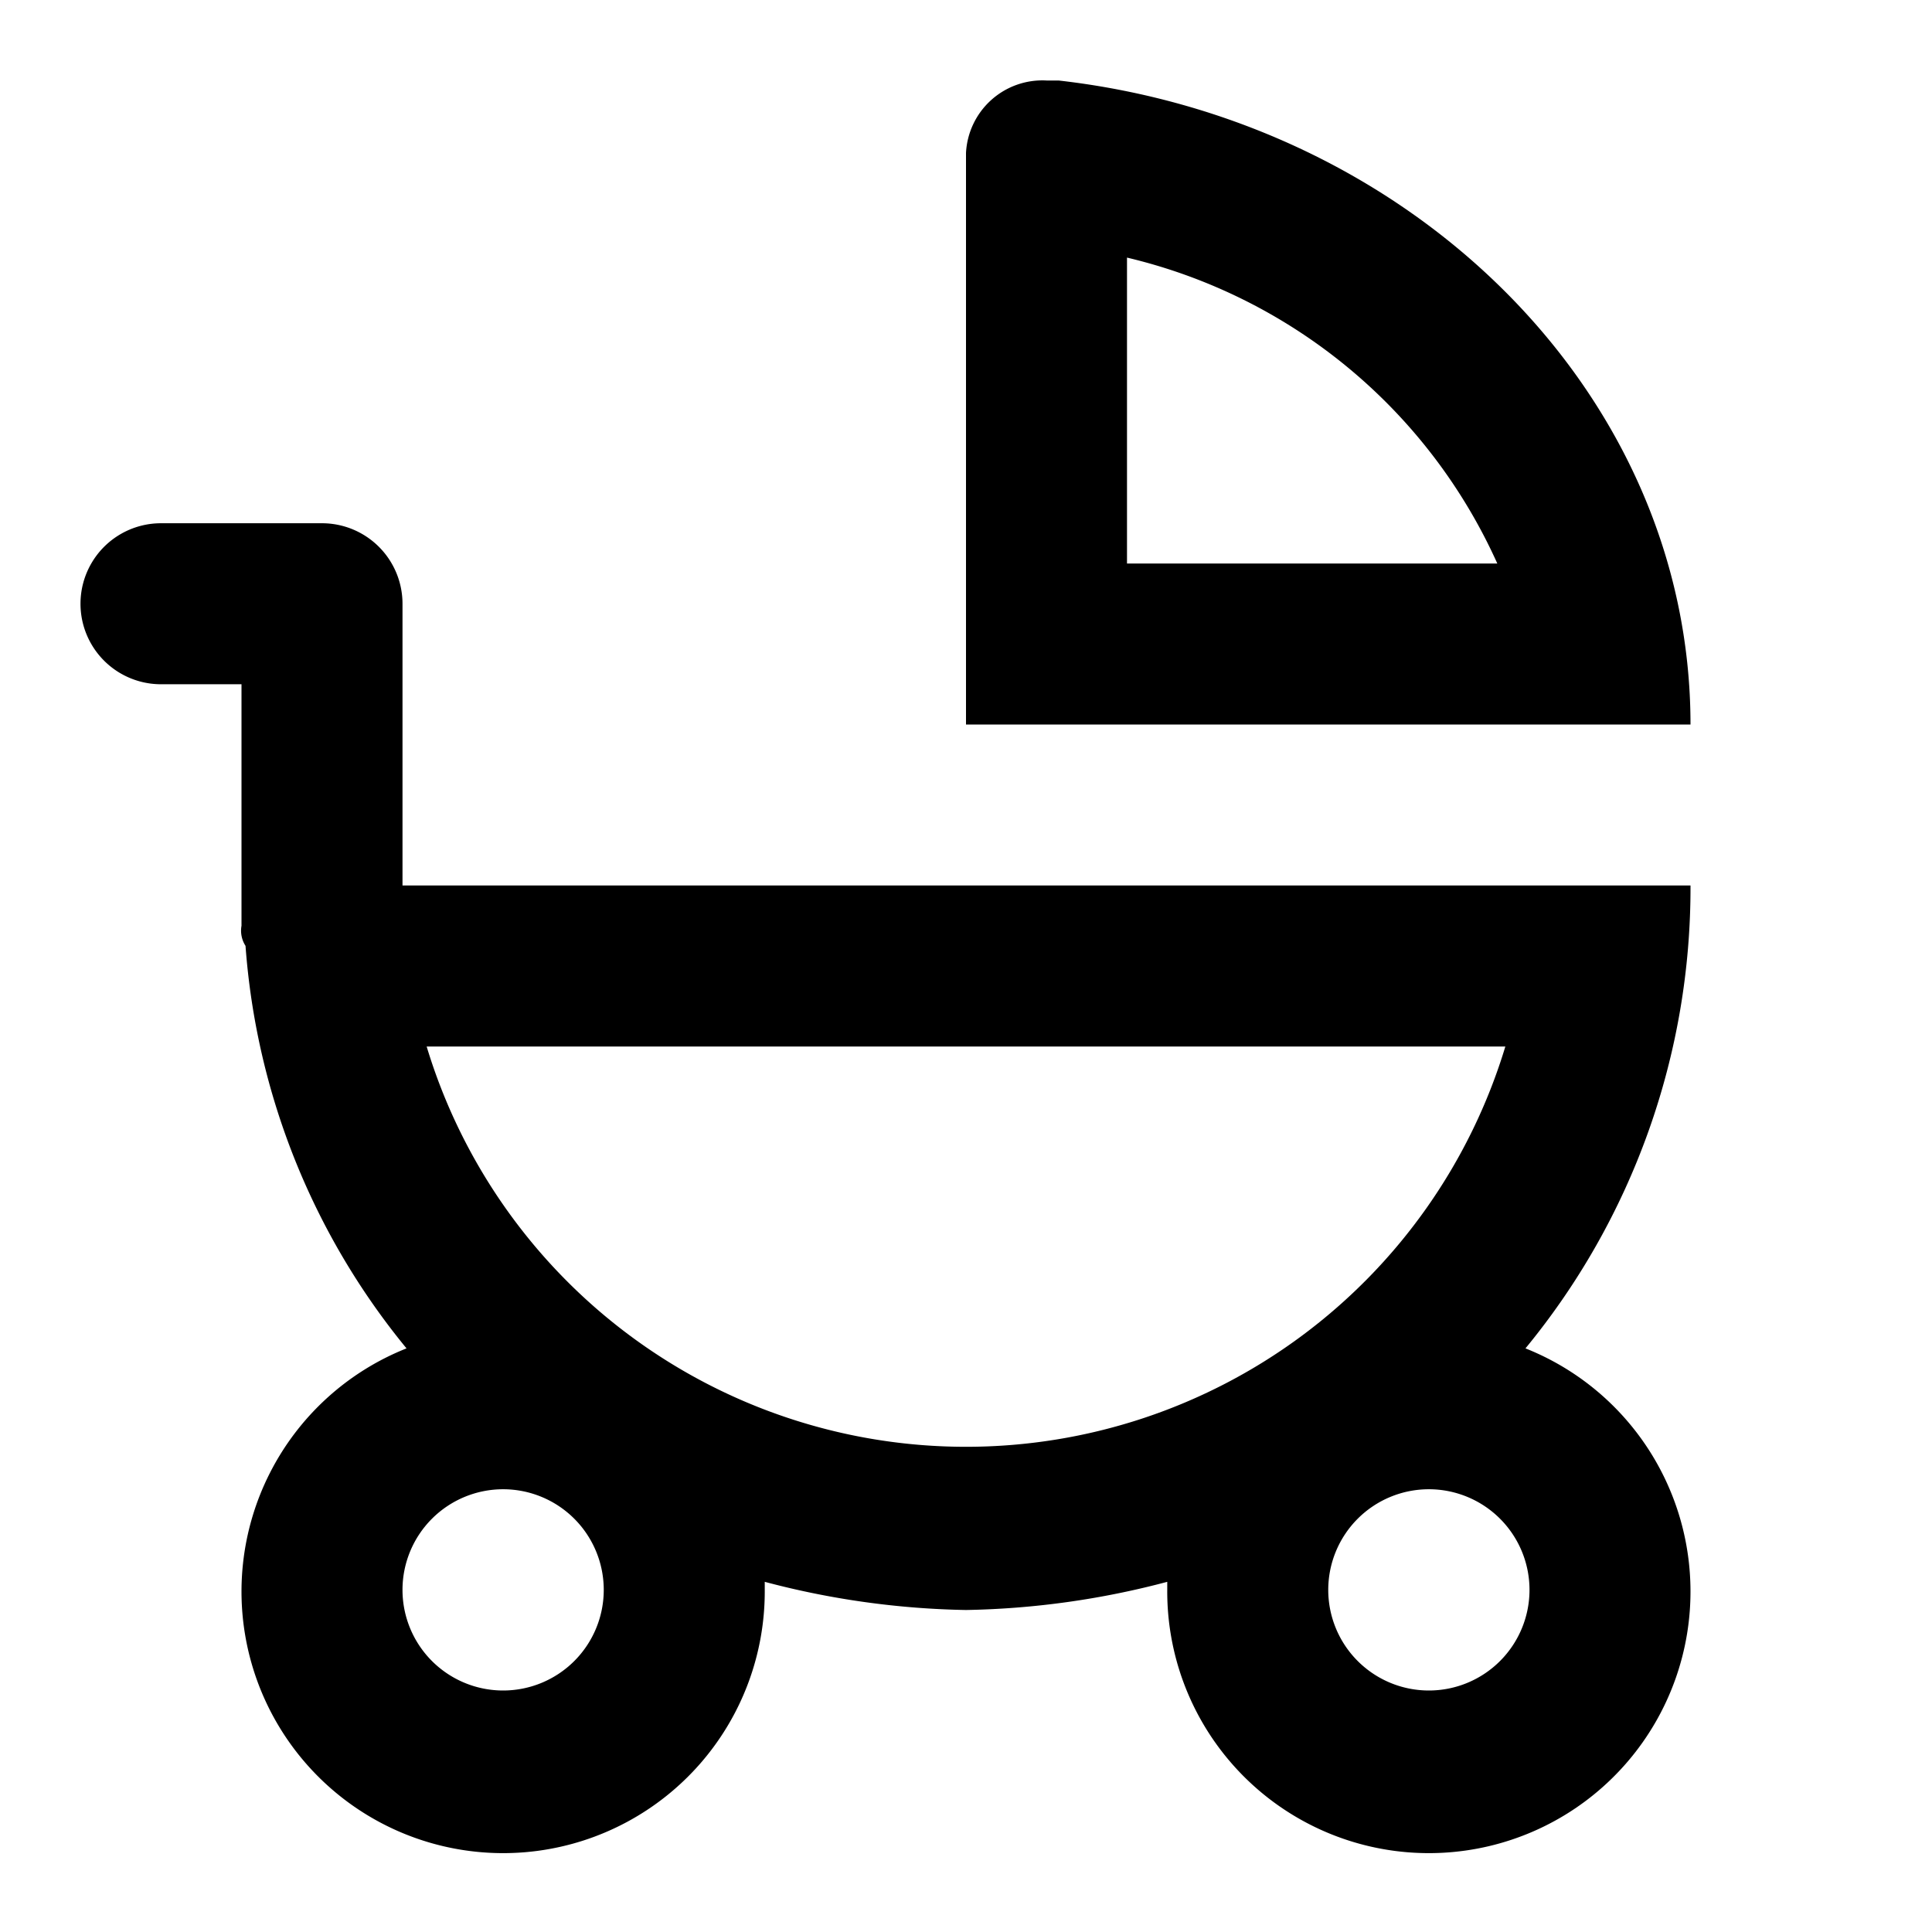<?xml version="1.0" encoding="utf-8"?>
<!-- Uploaded to: SVG Repo, www.svgrepo.com, Generator: SVG Repo Mixer Tools -->
<svg width="800px" height="800px" viewBox="0 0 48 48" xmlns="http://www.w3.org/2000/svg">
  <title>baby-stroller</title>
  <g id="Layer_2" data-name="Layer 2">
    <g id="invisible_box" data-name="invisible box">
      <rect width="48" height="48" fill="none"/>
      <rect width="48" height="48" fill="none"/>
    </g>
    <g id="icons_Q2" data-name="icons Q2">
      <g>
        <path d="M10,22V15a2,2,0,0,0-2-2H4a2,2,0,0,0,0,4H6v6a.7.7,0,0,0,.1.5,17.8,17.8,0,0,0,4,10,6.5,6.5,0,1,0,8.9,6v-.2a20.8,20.8,0,0,0,5,.7,20.8,20.8,0,0,0,5-.7v.2a6.5,6.5,0,1,0,8.9-6A18,18,0,0,0,42,22Zm2.5,20A2.5,2.5,0,1,1,15,39.5,2.5,2.5,0,0,1,12.5,42ZM10.6,26H37.4a14,14,0,0,1-26.8,0ZM35.5,42A2.5,2.5,0,1,1,38,39.5,2.5,2.5,0,0,1,35.5,42Z"/>
        <path d="M26.3,2H26a1.9,1.9,0,0,0-2,1.8V18H42C42,9.8,35.1,3,26.3,2ZM28,14V6.4A13.5,13.5,0,0,1,37.2,14Z"/>
      </g>
    </g>
  </g>
</svg>